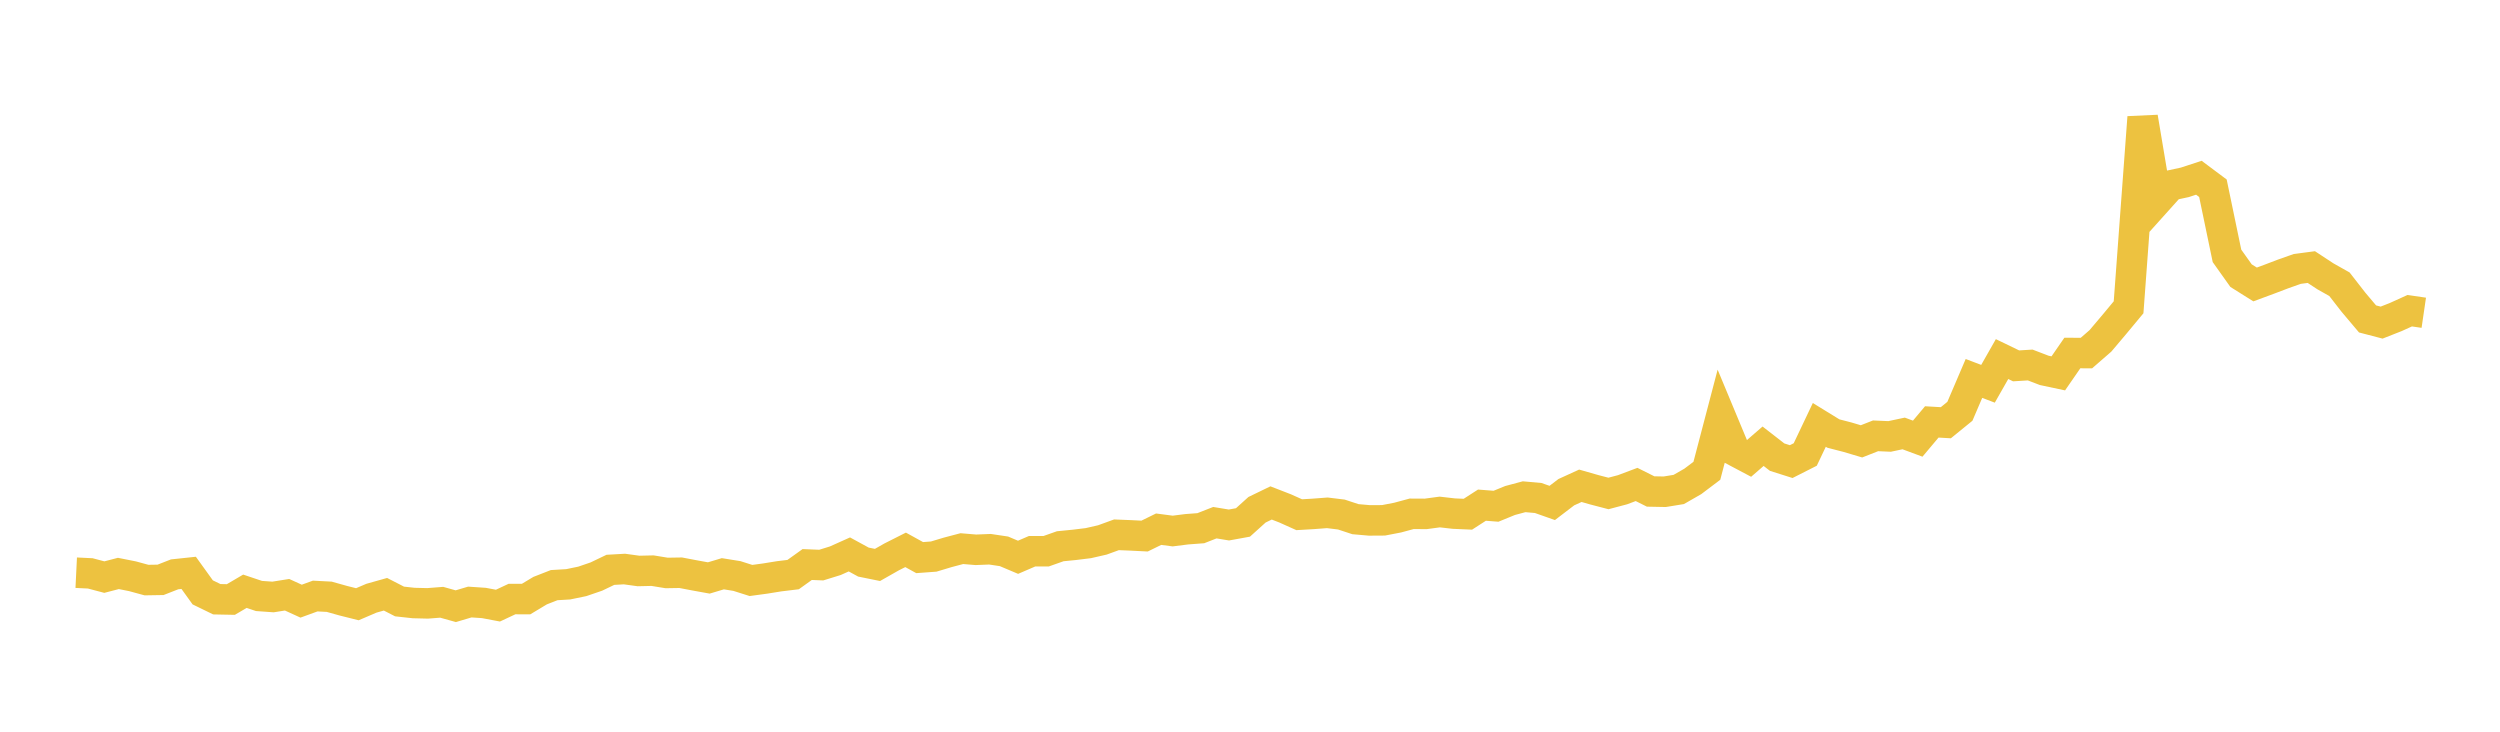 <svg width="164" height="48" xmlns="http://www.w3.org/2000/svg" xmlns:xlink="http://www.w3.org/1999/xlink"><path fill="none" stroke="rgb(237,194,64)" stroke-width="2" d="M5,37.569L5.922,37.614L6.844,37.858L7.766,37.618L8.689,37.802L9.611,38.053L10.533,38.038L11.455,37.677L12.377,37.579L13.299,38.86L14.222,39.31L15.144,39.328L16.066,38.786L16.988,39.096L17.91,39.162L18.832,39.015L19.754,39.436L20.677,39.1L21.599,39.148L22.521,39.407L23.443,39.638L24.365,39.243L25.287,38.983L26.21,39.457L27.132,39.558L28.054,39.581L28.976,39.509L29.898,39.767L30.82,39.493L31.743,39.555L32.665,39.729L33.587,39.297L34.509,39.3L35.431,38.746L36.353,38.385L37.275,38.33L38.198,38.139L39.12,37.823L40.042,37.381L40.964,37.329L41.886,37.456L42.808,37.435L43.731,37.586L44.653,37.571L45.575,37.747L46.497,37.914L47.419,37.638L48.341,37.786L49.263,38.079L50.186,37.954L51.108,37.805L52.03,37.693L52.952,37.033L53.874,37.07L54.796,36.784L55.719,36.37L56.641,36.873L57.563,37.06L58.485,36.536L59.407,36.07L60.329,36.579L61.251,36.511L62.174,36.234L63.096,35.99L64.018,36.067L64.94,36.03L65.862,36.168L66.784,36.558L67.707,36.16L68.629,36.16L69.551,35.834L70.473,35.743L71.395,35.63L72.317,35.419L73.24,35.083L74.162,35.12L75.084,35.167L76.006,34.715L76.928,34.836L77.85,34.719L78.772,34.65L79.695,34.288L80.617,34.44L81.539,34.272L82.461,33.44L83.383,32.993L84.305,33.351L85.228,33.765L86.15,33.711L87.072,33.641L87.994,33.754L88.916,34.058L89.838,34.139L90.76,34.133L91.683,33.955L92.605,33.706L93.527,33.711L94.449,33.587L95.371,33.693L96.293,33.733L97.216,33.138L98.138,33.21L99.06,32.833L99.982,32.586L100.904,32.668L101.826,32.993L102.749,32.288L103.671,31.867L104.593,32.131L105.515,32.371L106.437,32.127L107.359,31.78L108.281,32.241L109.204,32.259L110.126,32.109L111.048,31.58L111.97,30.884L112.892,27.369L113.814,29.583L114.737,30.072L115.659,29.273L116.581,29.989L117.503,30.281L118.425,29.814L119.347,27.873L120.269,28.44L121.192,28.679L122.114,28.953L123.036,28.59L123.958,28.63L124.88,28.434L125.802,28.776L126.725,27.678L127.647,27.731L128.569,26.981L129.491,24.826L130.413,25.176L131.335,23.555L132.257,24.001L133.18,23.944L134.102,24.297L135.024,24.493L135.946,23.157L136.868,23.162L137.79,22.36L138.713,21.268L139.635,20.158L140.557,7.693L141.479,13.186L142.401,12.16L143.323,11.962L144.246,11.66L145.168,12.349L146.09,16.784L147.012,18.081L147.934,18.66L148.856,18.319L149.778,17.968L150.701,17.642L151.623,17.52L152.545,18.126L153.467,18.645L154.389,19.829L155.311,20.922L156.234,21.163L157.156,20.8L158.078,20.382L159,20.517"></path></svg>